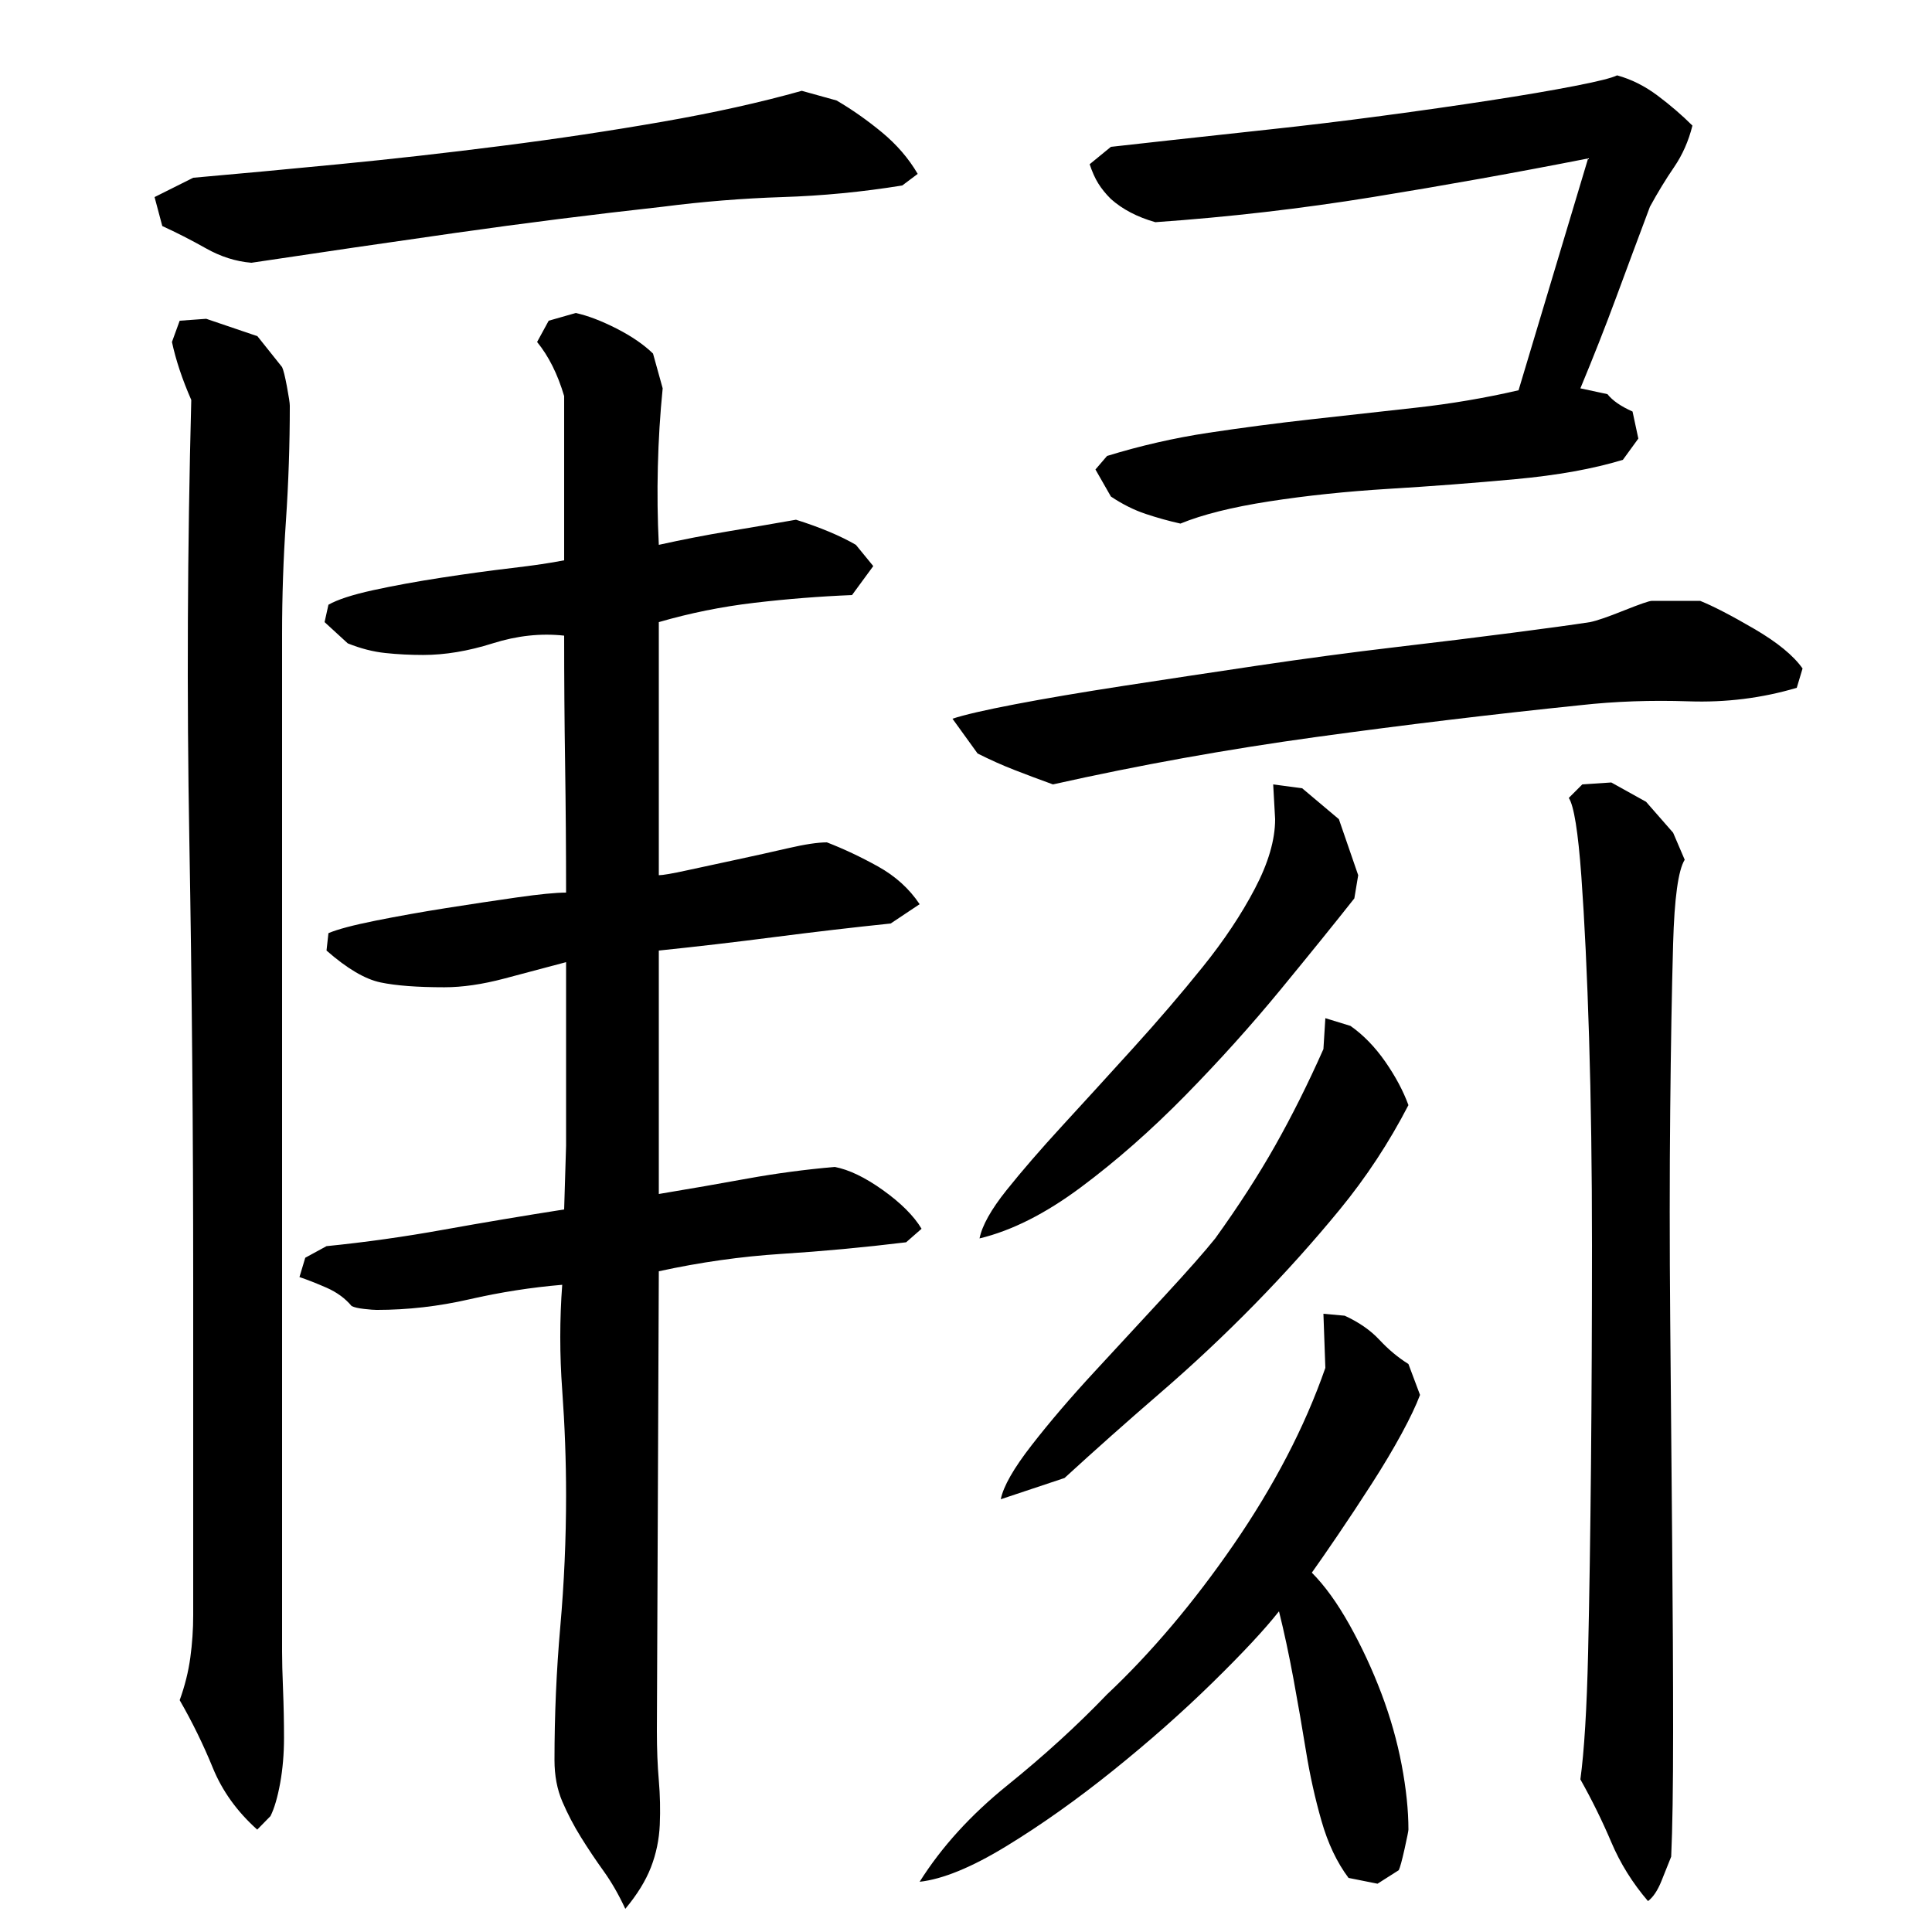 <?xml version="1.0" encoding="utf-8"?>
<!-- Generator: Adobe Illustrator 16.0.0, SVG Export Plug-In . SVG Version: 6.00 Build 0)  -->
<!DOCTYPE svg PUBLIC "-//W3C//DTD SVG 1.1//EN" "http://www.w3.org/Graphics/SVG/1.1/DTD/svg11.dtd">
<svg version="1.1" id="图层_1" xmlns="http://www.w3.org/2000/svg" xmlns:xlink="http://www.w3.org/1999/xlink" x="0px" y="0px"
	 width="1000px" height="1000px" viewBox="0 0 1000 1000" enable-background="new 0 0 1000 1000" xml:space="preserve">
<path d="M467.002,96.006c-20.672,3.344-41.344,5.344-62,6c-20.672,0.672-41.344,2.344-62,5c-36.156,4-71.797,8.5-106.938,13.5
	c-35.156,5-70.469,10.172-105.938,15.5c-8.031-0.656-15.906-3.156-23.594-7.5c-7.688-4.328-15.203-8.156-22.531-11.5l-4-15l20-10
	c22.75-2,47.859-4.328,75.313-7c27.438-2.656,55.563-5.828,84.344-9.5c28.781-3.656,56.531-7.828,83.25-12.5
	c26.719-4.656,50.75-10,72.094-16l18,5c8,4.672,15.828,10.172,23.5,16.5c7.656,6.344,13.828,13.5,18.5,21.5L467.002,96.006z
	 M100.002,663.006c0-76.656-0.672-152.656-2-228c-1.344-75.328-1-151.328,1-228c-4.672-10.656-8-20.656-10-30l4-11l13.734-1l26.5,9
	l12.766,16c0.656,1.344,1.5,4.672,2.5,10c1,5.344,1.5,8.672,1.5,10c0,20-0.672,39.844-2,59.5c-1.344,19.672-2,39.172-2,58.5v527
	c0,4.672,0.156,11.172,0.5,19.5c0.328,8.344,0.5,16.656,0.5,25c0,8.328-0.672,16.156-2,23.5c-1.344,7.328-3,13-5,17l-6.859,7
	c-10.438-9.344-18.109-20-23-32c-4.906-12-10.609-23.672-17.141-35c2.656-7.328,4.5-14.656,5.5-22c1-7.328,1.5-14.656,1.5-22
	V663.006z M293.002,462.006c0-22-0.172-44.156-0.5-66.5c-0.344-22.328-0.5-44.5-0.5-66.5c-12-1.328-24.344,0-37,4
	c-12.672,4-24.672,6-36,6c-6.672,0-13.172-0.328-19.5-1c-6.344-0.656-12.844-2.328-19.5-5l-12-11l2-9
	c4.656-2.656,12.328-5.156,23-7.5c10.656-2.328,22.5-4.5,35.5-6.5s25.156-3.656,36.5-5c11.328-1.328,20.328-2.656,27-4v-85
	c-3.344-11.328-8-20.656-14-28l6-11l14-4c6.156,1.344,13.156,4,21.031,8c7.859,4,14.188,8.344,18.969,13l5,18
	c-1.344,13.344-2.172,26.844-2.5,40.5c-0.344,13.672-0.172,27.172,0.5,40.5c12-2.656,24-5,36-7s23.656-4,35-6
	c12.656,4,23,8.344,31,13l9,11l-11,15c-16.672,0.672-33.5,2-50.5,4s-33.5,5.344-49.5,10v131c2,0,6.828-0.828,14.5-2.5
	c7.656-1.656,16.156-3.5,25.5-5.5c9.328-2,18.328-4,27-6c8.656-2,15.328-3,20-3c8.656,3.344,17.5,7.5,26.5,12.5
	s16.156,11.5,21.5,19.5l-15,10c-19.344,2-39.344,4.344-60,7c-20.672,2.672-40.672,5-60,7v126c16-2.656,31.328-5.328,46-8
	c14.656-2.656,29.656-4.656,45-6c7.328,1.344,15.656,5.344,25,12c9.328,6.672,16,13.344,20,20l-8,7c-22,2.672-43.5,4.672-64.5,6
	c-21,1.344-42.172,4.344-63.5,9l-1,238c0,9.328,0.328,17.828,1,25.5c0.656,7.656,0.828,15.328,0.5,23
	c-0.344,7.656-1.859,15-4.578,22s-7.141,14.156-13.266,21.5c-3.406-7.344-7.141-13.844-11.203-19.5
	c-4.078-5.672-7.984-11.5-11.719-17.5s-6.953-12.172-9.672-18.5c-2.719-6.344-4.063-13.5-4.063-21.5c0-23.328,1-46.328,3-69
	c2-22.656,3-45.328,3-68c0-18-0.672-36.156-2-54.5c-1.344-18.328-1.344-36.5,0-54.5c-16,1.344-32,3.844-48,7.5
	c-16,3.672-32,5.5-48,5.5c-1.344,0-3.5-0.156-6.5-0.5c-3-0.328-5.172-0.828-6.5-1.5c-3.344-4-7.672-7.156-13-9.5
	c-5.344-2.328-10-4.156-14-5.5l3-10l11-6c20-2,40.156-4.828,60.5-8.5c20.328-3.656,41.156-7.156,62.5-10.5l1-33v-95
	c-10,2.672-20.672,5.5-32,8.5c-11.344,3-21.672,4.5-31,4.5c-14,0-25-0.828-33-2.5c-8-1.656-17.344-7.156-28-16.5l1-9
	c4.656-2,12.828-4.156,24.5-6.5c11.656-2.328,23.828-4.5,36.5-6.5c12.656-2,24.828-3.828,36.5-5.5
	C279.158,462.85,287.658,462.006,293.002,462.006z M662.002,834.006c-7.344,9.344-18.844,21.672-34.5,37
	c-15.672,15.344-32.844,30.5-51.5,45.5c-18.672,15-37,28-55,39s-33,17.156-45,18.5c11.328-18,26.5-34.672,45.5-50
	c19-15.344,36.156-31,51.5-47c11.328-10.656,22.5-22.5,33.5-35.5s21.656-27,32-42c10.328-15,19.5-30.156,27.5-45.5
	c8-15.328,14.656-30.656,20-46l-1-28l11,1c7.328,3.344,13.328,7.5,18,12.5c4.656,5,9.656,9.172,15,12.5l6,16
	c-2,5.344-5.172,12-9.5,20c-4.344,8-9.5,16.672-15.5,26c-6,9.344-11.844,18.172-17.5,26.5c-5.672,8.344-10.172,14.844-13.5,19.5
	c6.656,6.672,13.156,15.672,19.5,27c6.328,11.344,11.828,23.172,16.5,35.5c4.656,12.344,8.156,24.656,10.5,37
	c2.328,12.328,3.5,23.5,3.5,33.5c0,0.656-0.672,4-2,10c-1.344,6-2.344,9.656-3,11l-11,7l-15-3c-6-8-10.672-17.844-14-29.5
	c-3.344-11.672-6-23.672-8-36c-2-12.344-4.172-24.828-6.5-37.5C667.158,856.35,664.658,844.678,662.002,834.006z M880.002,311.006
	c6.656,2.672,16,7.5,28,14.5s20.328,13.844,25,20.5l-3,10c-18,5.344-36.672,7.672-56,7c-19.344-0.656-38,0-56,2
	c-45.344,4.672-91,10.172-137,16.5c-46,6.344-91.344,14.5-136,24.5c-7.344-2.656-14-5.156-20-7.5c-6-2.328-12.344-5.156-19-8.5
	l-13-18c6-2,16.828-4.5,32.5-7.5c15.656-3,34.328-6.156,56-9.5c21.656-3.328,44.828-6.828,69.5-10.5
	c24.656-3.656,48.328-6.828,71-9.5c22.656-2.656,43-5.156,61-7.5c18-2.328,31.328-4.156,40-5.5c3.328-0.656,9.156-2.656,17.5-6
	c8.328-3.328,13.156-5,14.5-5H880.002z M701.002,465.006c-10,12.672-22.672,28.344-38,47c-15.344,18.672-31.844,37-49.5,55
	c-17.672,18-35.672,33.844-54,47.5c-18.344,13.672-35.844,22.5-52.5,26.5c1.328-6.656,6-15,14-25s17.656-21.156,29-33.5
	c11.328-12.328,23.5-25.656,36.5-40c13-14.328,25-28.328,36-42c11-13.656,20-27.156,27-40.5c7-13.328,10.5-25.328,10.5-36l-1-18
	l15,2l19,16l10,29L701.002,465.006z M729.002,572.006c-10,19.344-21.844,37.344-35.5,54c-13.672,16.672-28.344,33-44,49
	c-15.672,16-32,31.344-49,46c-17,14.672-33.5,29.344-49.5,44l-33,11c1.328-6.656,6.656-16,16-28c9.328-12,20.156-24.656,32.5-38
	c12.328-13.328,24.5-26.5,36.5-39.5s20.656-22.828,26-29.5c12-16.656,22.328-32.656,31-48c8.656-15.328,17-32,25-50l1-16l13,4
	c6.656,4.672,12.656,10.844,18,18.5C722.33,557.178,726.33,564.678,729.002,572.006z M575.002,76.006c6-0.656,16.5-1.828,31.5-3.5
	c15-1.656,31.828-3.5,50.5-5.5c18.656-2,38-4.328,58-7c20-2.656,38.656-5.328,56-8c17.328-2.656,32-5.156,44-7.5
	c12-2.328,19.328-4.156,22-5.5c7.328,2,14.328,5.5,21,10.5c6.656,5,12.656,10.172,18,15.5c-2,8-5.172,15.172-9.5,21.5
	c-4.344,6.344-8.5,13.172-12.5,20.5c-6,16-11.844,31.672-17.5,47c-5.672,15.344-11.844,31-18.5,47l14,3c2.656,3.344,7,6.344,13,9
	l3,14l-8,11c-15.344,4.672-33.844,8-55.5,10c-21.672,2-43.5,3.672-65.5,5c-22,1.344-42.672,3.5-62,6.5
	c-19.344,3-34.672,6.844-46,11.5c-6-1.328-12-3-18-5s-12-5-18-9l-8-14l6-7c17.328-5.328,34.828-9.328,52.5-12
	c17.656-2.656,35.5-5,53.5-7s36-4,54-6s35.656-5,53-9l36-120c-37.344,7.344-74.5,14-111.5,20s-74.5,10.344-112.5,13
	c-9.344-2.656-17-6.656-23-12c-2.672-2.656-4.844-5.328-6.5-8c-1.672-2.656-3.172-6-4.5-10L575.002,76.006z M818.002,921.006
	c2-14.672,3.328-36.5,4-65.5c0.656-29,1.156-61.656,1.5-98c0.328-36.328,0.5-74,0.5-113s-0.5-74.828-1.5-107.5
	c-1-32.656-2.344-60.5-4-83.5c-1.672-23-3.844-36.5-6.5-40.5l7-7l15-1l18,10l14,16l6,14c-3.344,5.344-5.344,19.844-6,43.5
	c-0.672,23.672-1.172,52.344-1.5,86c-0.344,33.672-0.344,70,0,109c0.328,39,0.656,76.844,1,113.5c0.328,36.672,0.5,69.672,0.5,99
	s-0.344,51-1,65c-1.344,3.328-3,7.5-5,12.5s-4.344,8.5-7,10.5c-8-9.344-14.344-19.5-19-30.5
	C829.33,942.506,824.002,931.662,818.002,921.006z"/>
</svg>
